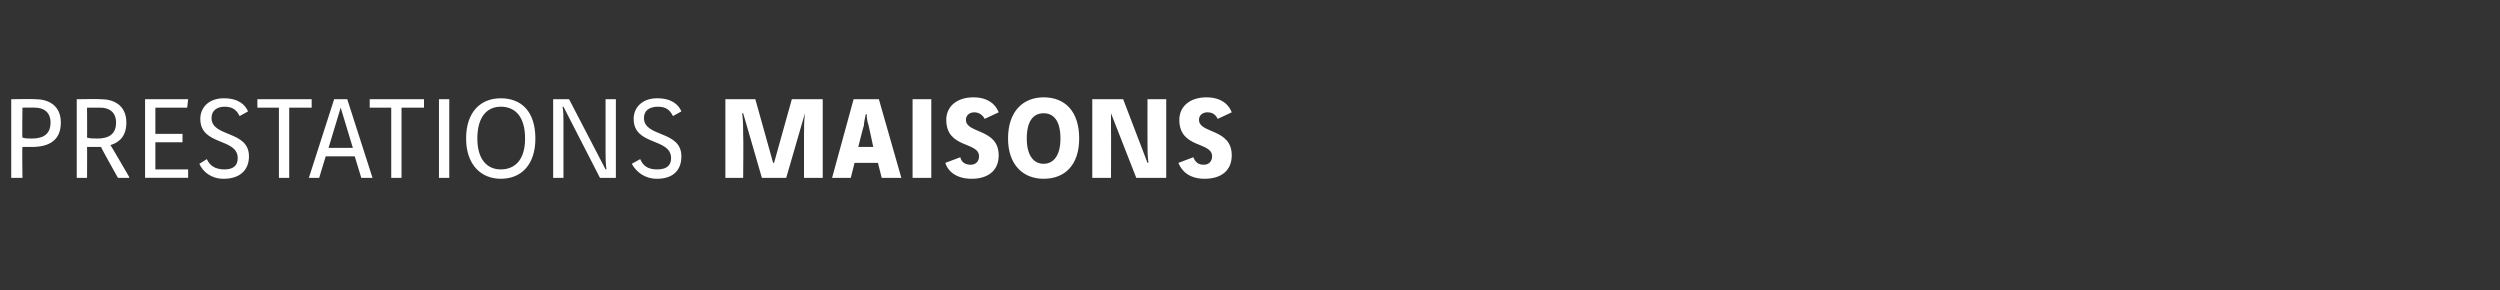 <?xml version="1.0" standalone="no"?><!DOCTYPE svg PUBLIC "-//W3C//DTD SVG 1.1//EN" "http://www.w3.org/Graphics/SVG/1.1/DTD/svg11.dtd"><svg xmlns="http://www.w3.org/2000/svg" version="1.1" width="267.1px" height="31px" viewBox="0 -1 267.1 31" style="top:-1px"><rect x="0" y="-1" width="267.1" height="31" fill="#333333" stroke="none"/><desc>prestations maisons</desc><defs/><g id="Polygon34403"><path d="m3.8 9.6c1.3 0 2.7.6 2.7 2.5c0 2-1.4 2.6-3.1 2.6c-.3 0-.7 0-1 0c-.05-.03 0 3.3 0 3.3l-1.2 0l0-8.4c0 0 2.6-.04 2.6 0zm-1.4 4.1c.3.1.6.1 1 .1c1 0 2-.3 2-1.7c0-1.1-.7-1.6-1.7-1.6c.03-.01-1.3 0-1.3 0c0 0-.05 3.23 0 3.2zm8.4-4.1c1.3 0 2.7.6 2.7 2.5c0 1.4-.7 2.1-1.7 2.4c.04.02 2 3.4 2 3.4l0 .1l-1.2 0c0 0-1.84-3.27-1.8-3.3c-.2 0-.3 0-.4 0c-.4 0-.7 0-1.1 0c.02-.03 0 3.3 0 3.3l-1.1 0l0-8.4c0 0 2.56-.04 2.6 0zm-1.5 4.1c.3.1.7.1 1.1.1c1 0 2-.3 2-1.7c0-1.1-.7-1.6-1.7-1.6c0-.01-1.4 0-1.4 0c0 0 .02 3.23 0 3.2zm10.8-4.1l-.1.9l-3.4 0l0 2.8l2.9 0l0 .9l-2.9 0l0 2.9l3.5 0l0 .9l-4.6 0l0-8.4l4.6 0zm5.5 1.8c-.3-.6-.7-1-1.6-1c-.8 0-1.4.4-1.4 1.2c0 2.1 4 1.3 4 4.1c0 1.5-1 2.4-2.7 2.4c-1.3 0-2.2-.7-2.6-1.6c0 0 .8-.5.8-.5c.3.7.9 1.1 1.9 1.1c.9 0 1.4-.4 1.4-1.2c0-2.2-4-1.3-4-4.2c0-1.2.9-2.2 2.5-2.2c1.6 0 2.3.7 2.6 1.4c0 0-.9.5-.9.5zm7.7-1.8l0 .9l-2.4 0l0 7.5l-1.1 0l0-7.5l-2.3 0l0-.9l5.8 0zm-.3 8.4l2.7-8.4l1.4 0l2.7 8.4l-1.2 0l-.7-2.3l-3.1 0l-.7 2.3l-1.1 0zm3.4-7.5l0 0l-1.3 4.3l2.6 0l-1.3-4.3zm8.9-.9l0 .9l-2.4 0l0 7.5l-1.1 0l0-7.5l-2.3 0l0-.9l5.8 0zm2.7 0l0 8.4l-1.1 0l0-8.4l1.1 0zm9.2 4.2c0 2.8-1.5 4.3-3.7 4.3c-2.1 0-3.7-1.5-3.7-4.3c0-2.9 1.6-4.3 3.7-4.3c2.2 0 3.7 1.4 3.7 4.3zm-6.2 0c0 2.3 1.1 3.3 2.5 3.3c1.5 0 2.6-1 2.6-3.3c0-2.4-1.1-3.4-2.6-3.4c-1.4 0-2.5 1-2.5 3.4zm9.8-4.2l3.9 7.5c0 0 .06-.04.1 0c-.1-.6-.1-1.3-.1-1.8c0 .03 0-5.7 0-5.7l1.1 0l0 8.4l-1.7 0l-3.9-7.6c0 0-.07.04-.1 0c.1.4.1 1.1.1 1.7c0-.02 0 5.9 0 5.9l-1.1 0l0-8.4l1.7 0zm11.1 1.8c-.3-.6-.7-1-1.6-1c-.9 0-1.5.4-1.5 1.2c0 2.1 4 1.3 4 4.1c0 1.5-.9 2.4-2.6 2.4c-1.3 0-2.2-.7-2.7-1.6c0 0 .9-.5.9-.5c.3.7.8 1.1 1.8 1.1c1 0 1.5-.4 1.5-1.2c0-2.2-4-1.3-4-4.2c0-1.2.9-2.2 2.5-2.2c1.6 0 2.3.7 2.6 1.4c0 0-.9.5-.9.5zm5.6-1.8l3.2 0l1.9 6.8l.1 0l1.9-6.8l3.3 0l0 8.4l-2 0c0 0 0-4.55 0-4.6c0-.9 0-1.3.1-2.3c.01-.02 0 0 0 0l-2 6.9l-2.6 0l-2-6.9c0 0-.06-.02-.1 0c.1 1 .1 1.4.1 2.3c.04.05 0 4.6 0 4.6l-1.9 0l0-8.4zm16.4 0l2.4 8.4l-2.1 0l-.4-1.6l-2.5 0l-.4 1.6l-2 0l2.3-8.4l2.7 0zm-1.1 2.8c-.1-.3-.2-.7-.2-1.2c0 0-.1 0-.1 0c-.1.5-.2.9-.2 1.2c-.04.04-.6 2.3-.6 2.3l1.6 0c0 0-.48-2.26-.5-2.3zm6.7-2.8l0 8.4l-2 0l0-8.4l2 0zm5.7 2.1c-.2-.4-.6-.7-1.1-.7c-.5 0-.9.3-.9.8c0 1.5 3.5.9 3.5 3.8c0 1.6-1.1 2.5-2.9 2.5c-1.5 0-2.5-.7-2.8-1.7c0 0 1.6-.6 1.6-.6c.1.5.5.8 1.1.8c.6 0 .9-.4.9-.9c0-1.6-3.5-.8-3.5-3.9c0-1.4 1.1-2.4 2.9-2.4c1.6 0 2.4.8 2.7 1.6c0 0-1.5.7-1.5.7zm4.5 2.1c0 1.9.8 2.7 1.8 2.7c1 0 1.8-.8 1.8-2.7c0-2-.8-2.7-1.8-2.7c-1 0-1.8.7-1.8 2.7zm5.6 0c0 2.8-1.5 4.3-3.8 4.3c-2.2 0-3.8-1.5-3.8-4.3c0-2.9 1.6-4.4 3.8-4.4c2.3 0 3.8 1.5 3.8 4.4zm4.7-4.2l2.6 6.8c0 0 .05-.04.1 0c-.1-.8-.1-1.3-.1-1.9c-.01.01 0-4.9 0-4.9l2 0l0 8.4l-3.2 0l-2.7-6.9c0 0-.04-.02 0 0c0 .6 0 1 0 1.7c.02-.03 0 5.2 0 5.2l-2 0l0-8.4l3.3 0zm10.1 2.1c-.2-.4-.5-.7-1.1-.7c-.5 0-.9.3-.9.8c0 1.5 3.5.9 3.5 3.8c0 1.6-1.1 2.5-2.9 2.5c-1.5 0-2.4-.7-2.8-1.7c0 0 1.6-.6 1.6-.6c.2.5.5.8 1.1.8c.6 0 .9-.4.9-.9c0-1.6-3.5-.8-3.5-3.9c0-1.4 1.1-2.4 2.9-2.4c1.6 0 2.4.8 2.7 1.6c0 0-1.5.7-1.5.7z" stroke="none" fill="#fff"/></g></svg>